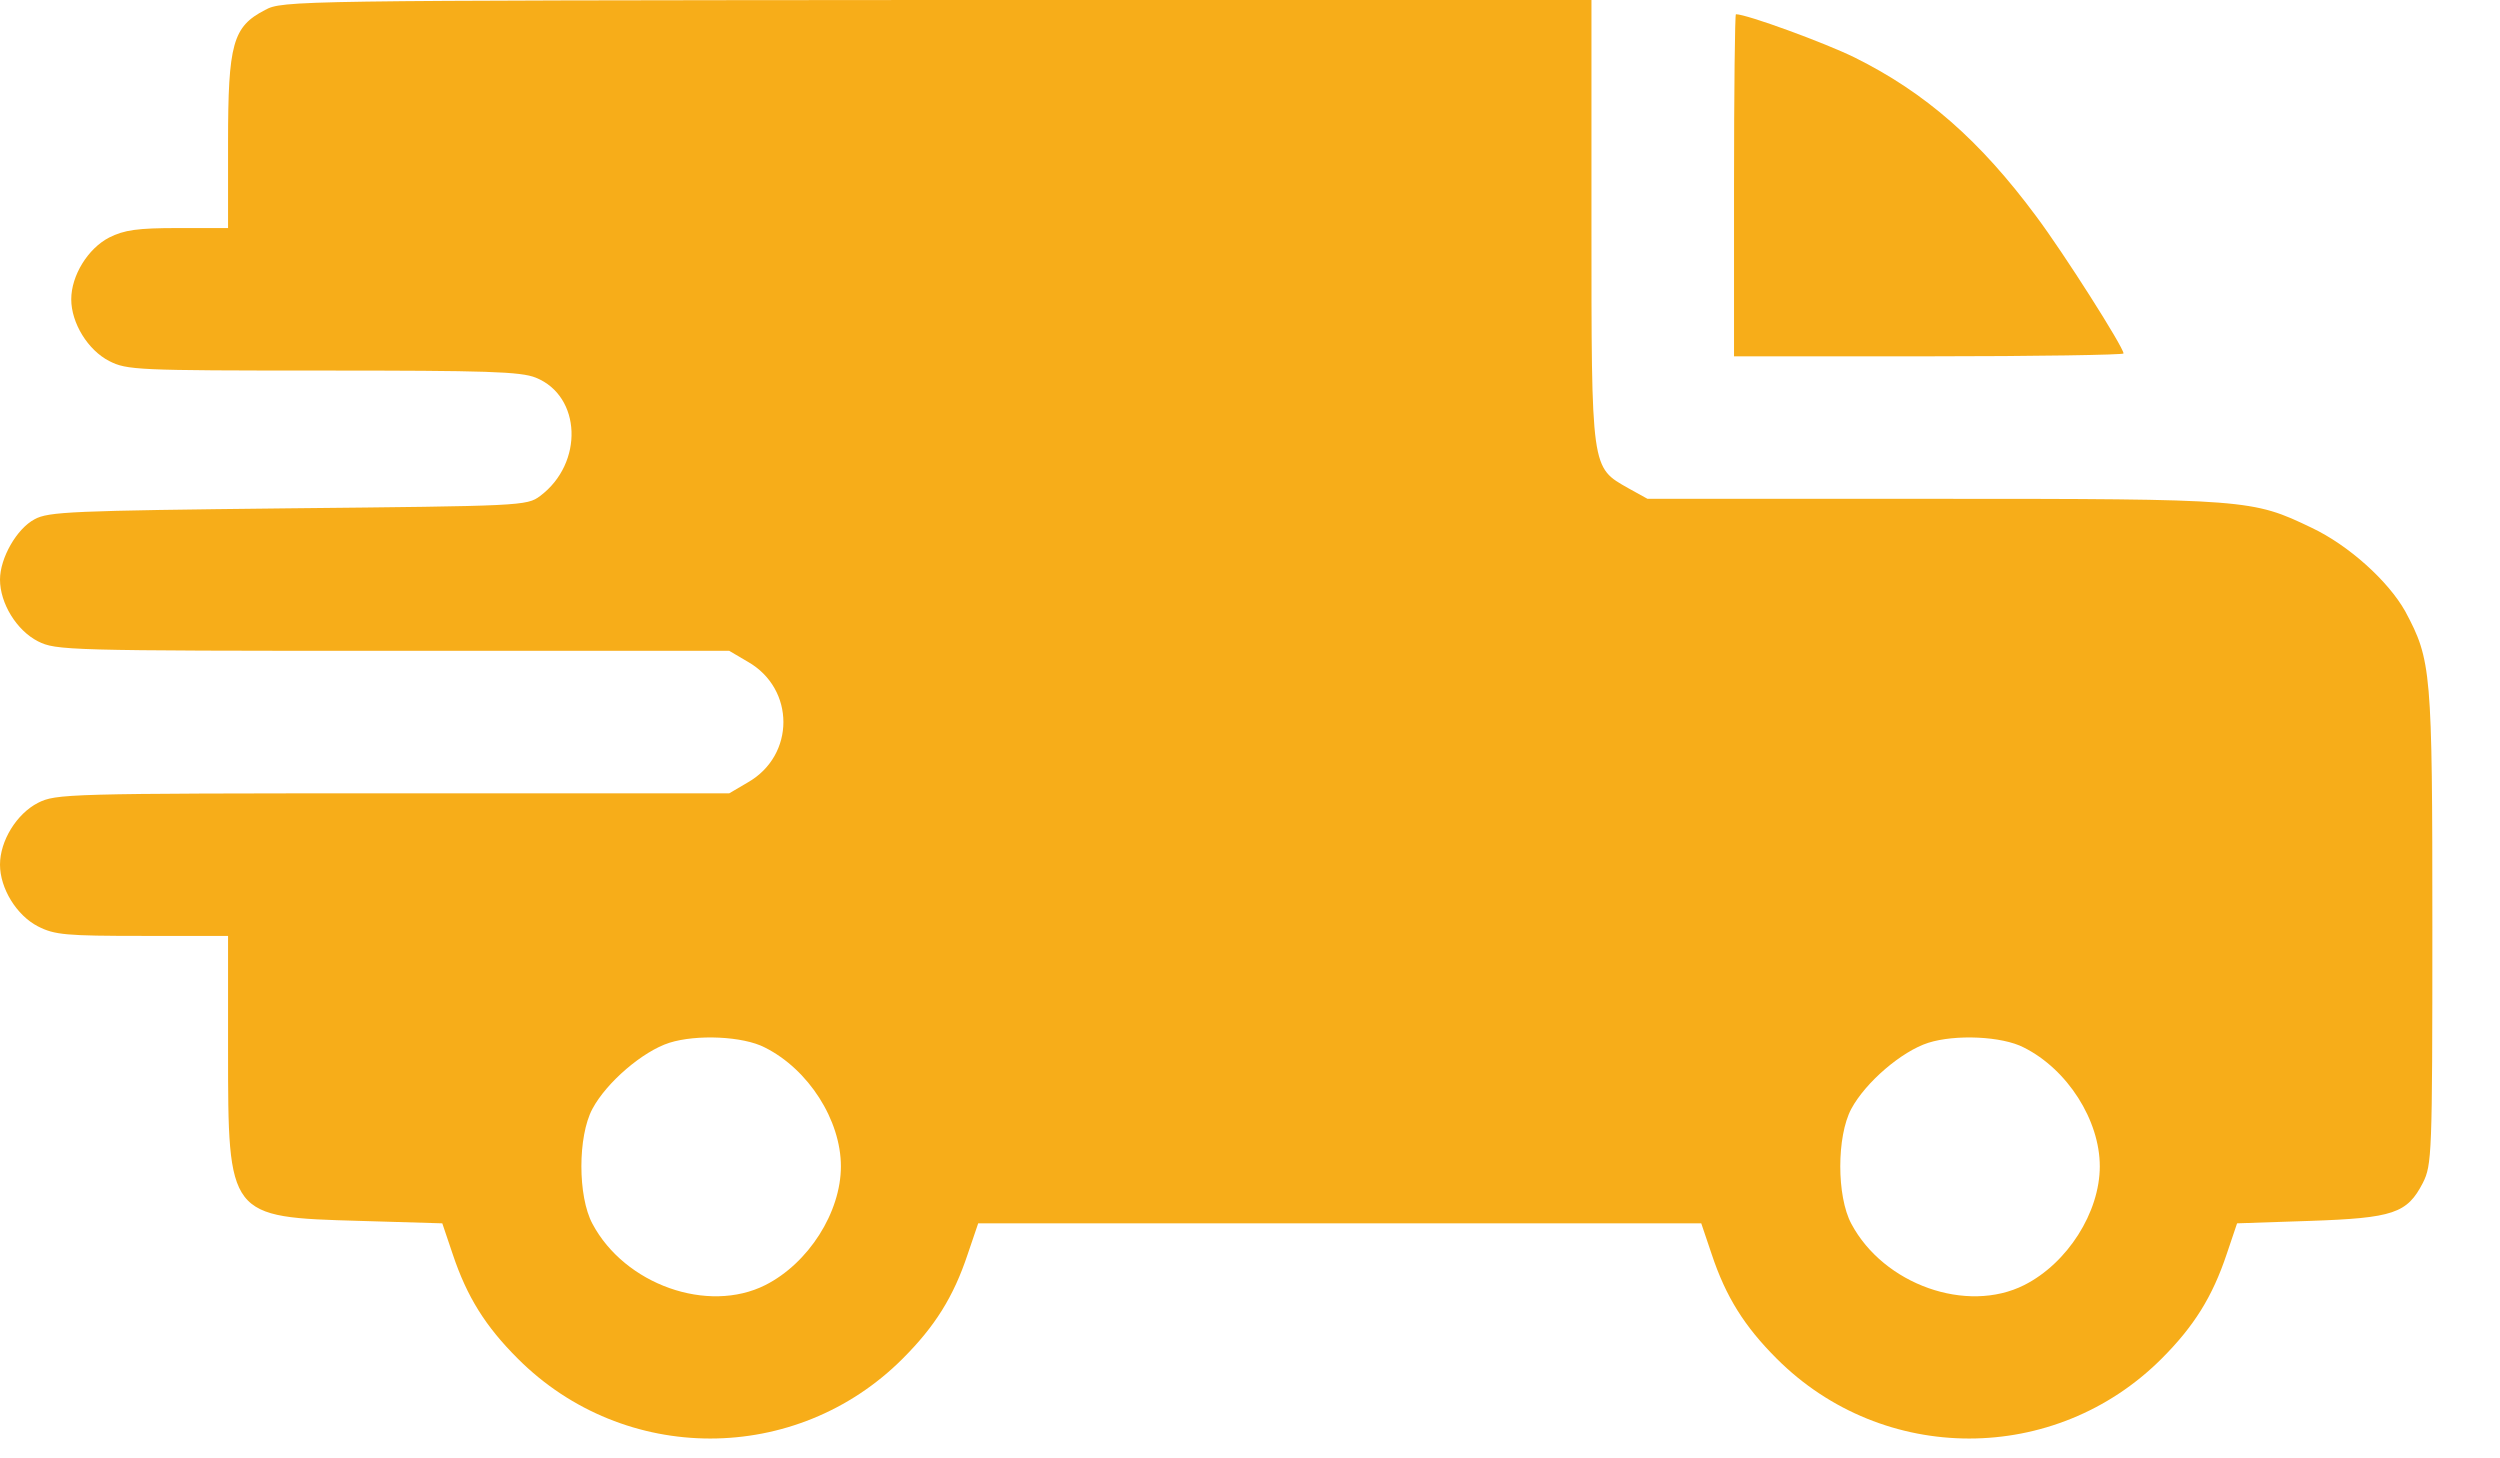 <svg xmlns="http://www.w3.org/2000/svg" width="36" height="21" viewBox="0 0 36 21" fill="none"><path d="M3.817 0.144C3.352 0.383 3.284 0.629 3.284 2.052V3.284H2.565C1.977 3.284 1.792 3.311 1.573 3.42C1.266 3.578 1.026 3.968 1.026 4.31C1.026 4.652 1.266 5.042 1.573 5.199C1.827 5.329 1.97 5.336 4.645 5.336C7.005 5.336 7.498 5.35 7.717 5.439C8.373 5.705 8.408 6.67 7.778 7.142C7.587 7.286 7.505 7.286 4.152 7.32C1.033 7.354 0.698 7.368 0.499 7.477C0.239 7.614 0 8.038 0 8.346C0 8.688 0.239 9.078 0.547 9.235C0.807 9.365 0.944 9.372 5.657 9.372H10.501L10.768 9.529C11.452 9.919 11.452 10.877 10.768 11.267L10.501 11.424H5.657C0.944 11.424 0.807 11.431 0.547 11.561C0.239 11.719 0 12.108 0 12.451C0 12.793 0.239 13.182 0.547 13.34C0.787 13.463 0.951 13.477 2.052 13.477H3.284V15.118C3.284 17.527 3.284 17.527 5.185 17.581L6.369 17.616L6.519 18.06C6.725 18.676 6.991 19.1 7.457 19.565C8.989 21.098 11.466 21.098 12.998 19.565C13.463 19.1 13.73 18.676 13.935 18.06L14.086 17.616H19.292H24.498L24.648 18.06C24.853 18.676 25.12 19.1 25.585 19.565C27.118 21.098 29.594 21.098 31.127 19.565C31.592 19.1 31.858 18.676 32.064 18.06L32.214 17.616L33.261 17.581C34.465 17.54 34.663 17.472 34.889 17.034C35.019 16.774 35.026 16.637 35.026 13.354C35.026 9.646 35.012 9.509 34.636 8.804C34.39 8.366 33.822 7.853 33.288 7.6C32.433 7.19 32.378 7.183 27.85 7.183H23.724L23.451 7.032C22.91 6.725 22.917 6.786 22.917 3.181V-3.43136e-05H13.497C4.248 0.007 4.064 0.007 3.817 0.144ZM11.014 15.084C11.643 15.399 12.109 16.131 12.109 16.795C12.109 17.458 11.643 18.19 11.021 18.505C10.193 18.922 8.996 18.498 8.531 17.622C8.319 17.226 8.319 16.364 8.531 15.967C8.736 15.584 9.256 15.139 9.639 15.016C10.029 14.893 10.699 14.92 11.014 15.084ZM29.143 15.084C29.772 15.399 30.237 16.131 30.237 16.795C30.237 17.458 29.772 18.19 29.149 18.505C28.322 18.922 27.125 18.498 26.659 17.622C26.447 17.226 26.447 16.364 26.659 15.967C26.865 15.584 27.384 15.139 27.768 15.016C28.157 14.893 28.828 14.92 29.143 15.084Z" fill="#F7AD19"></path><path d="M24.97 2.668V5.131H27.774C29.32 5.131 30.579 5.11 30.579 5.09C30.579 5.001 29.724 3.653 29.32 3.113C28.513 2.025 27.727 1.334 26.707 0.828C26.276 0.616 25.154 0.205 24.997 0.205C24.983 0.205 24.97 1.313 24.97 2.668Z" fill="#F7AD19"></path></svg>